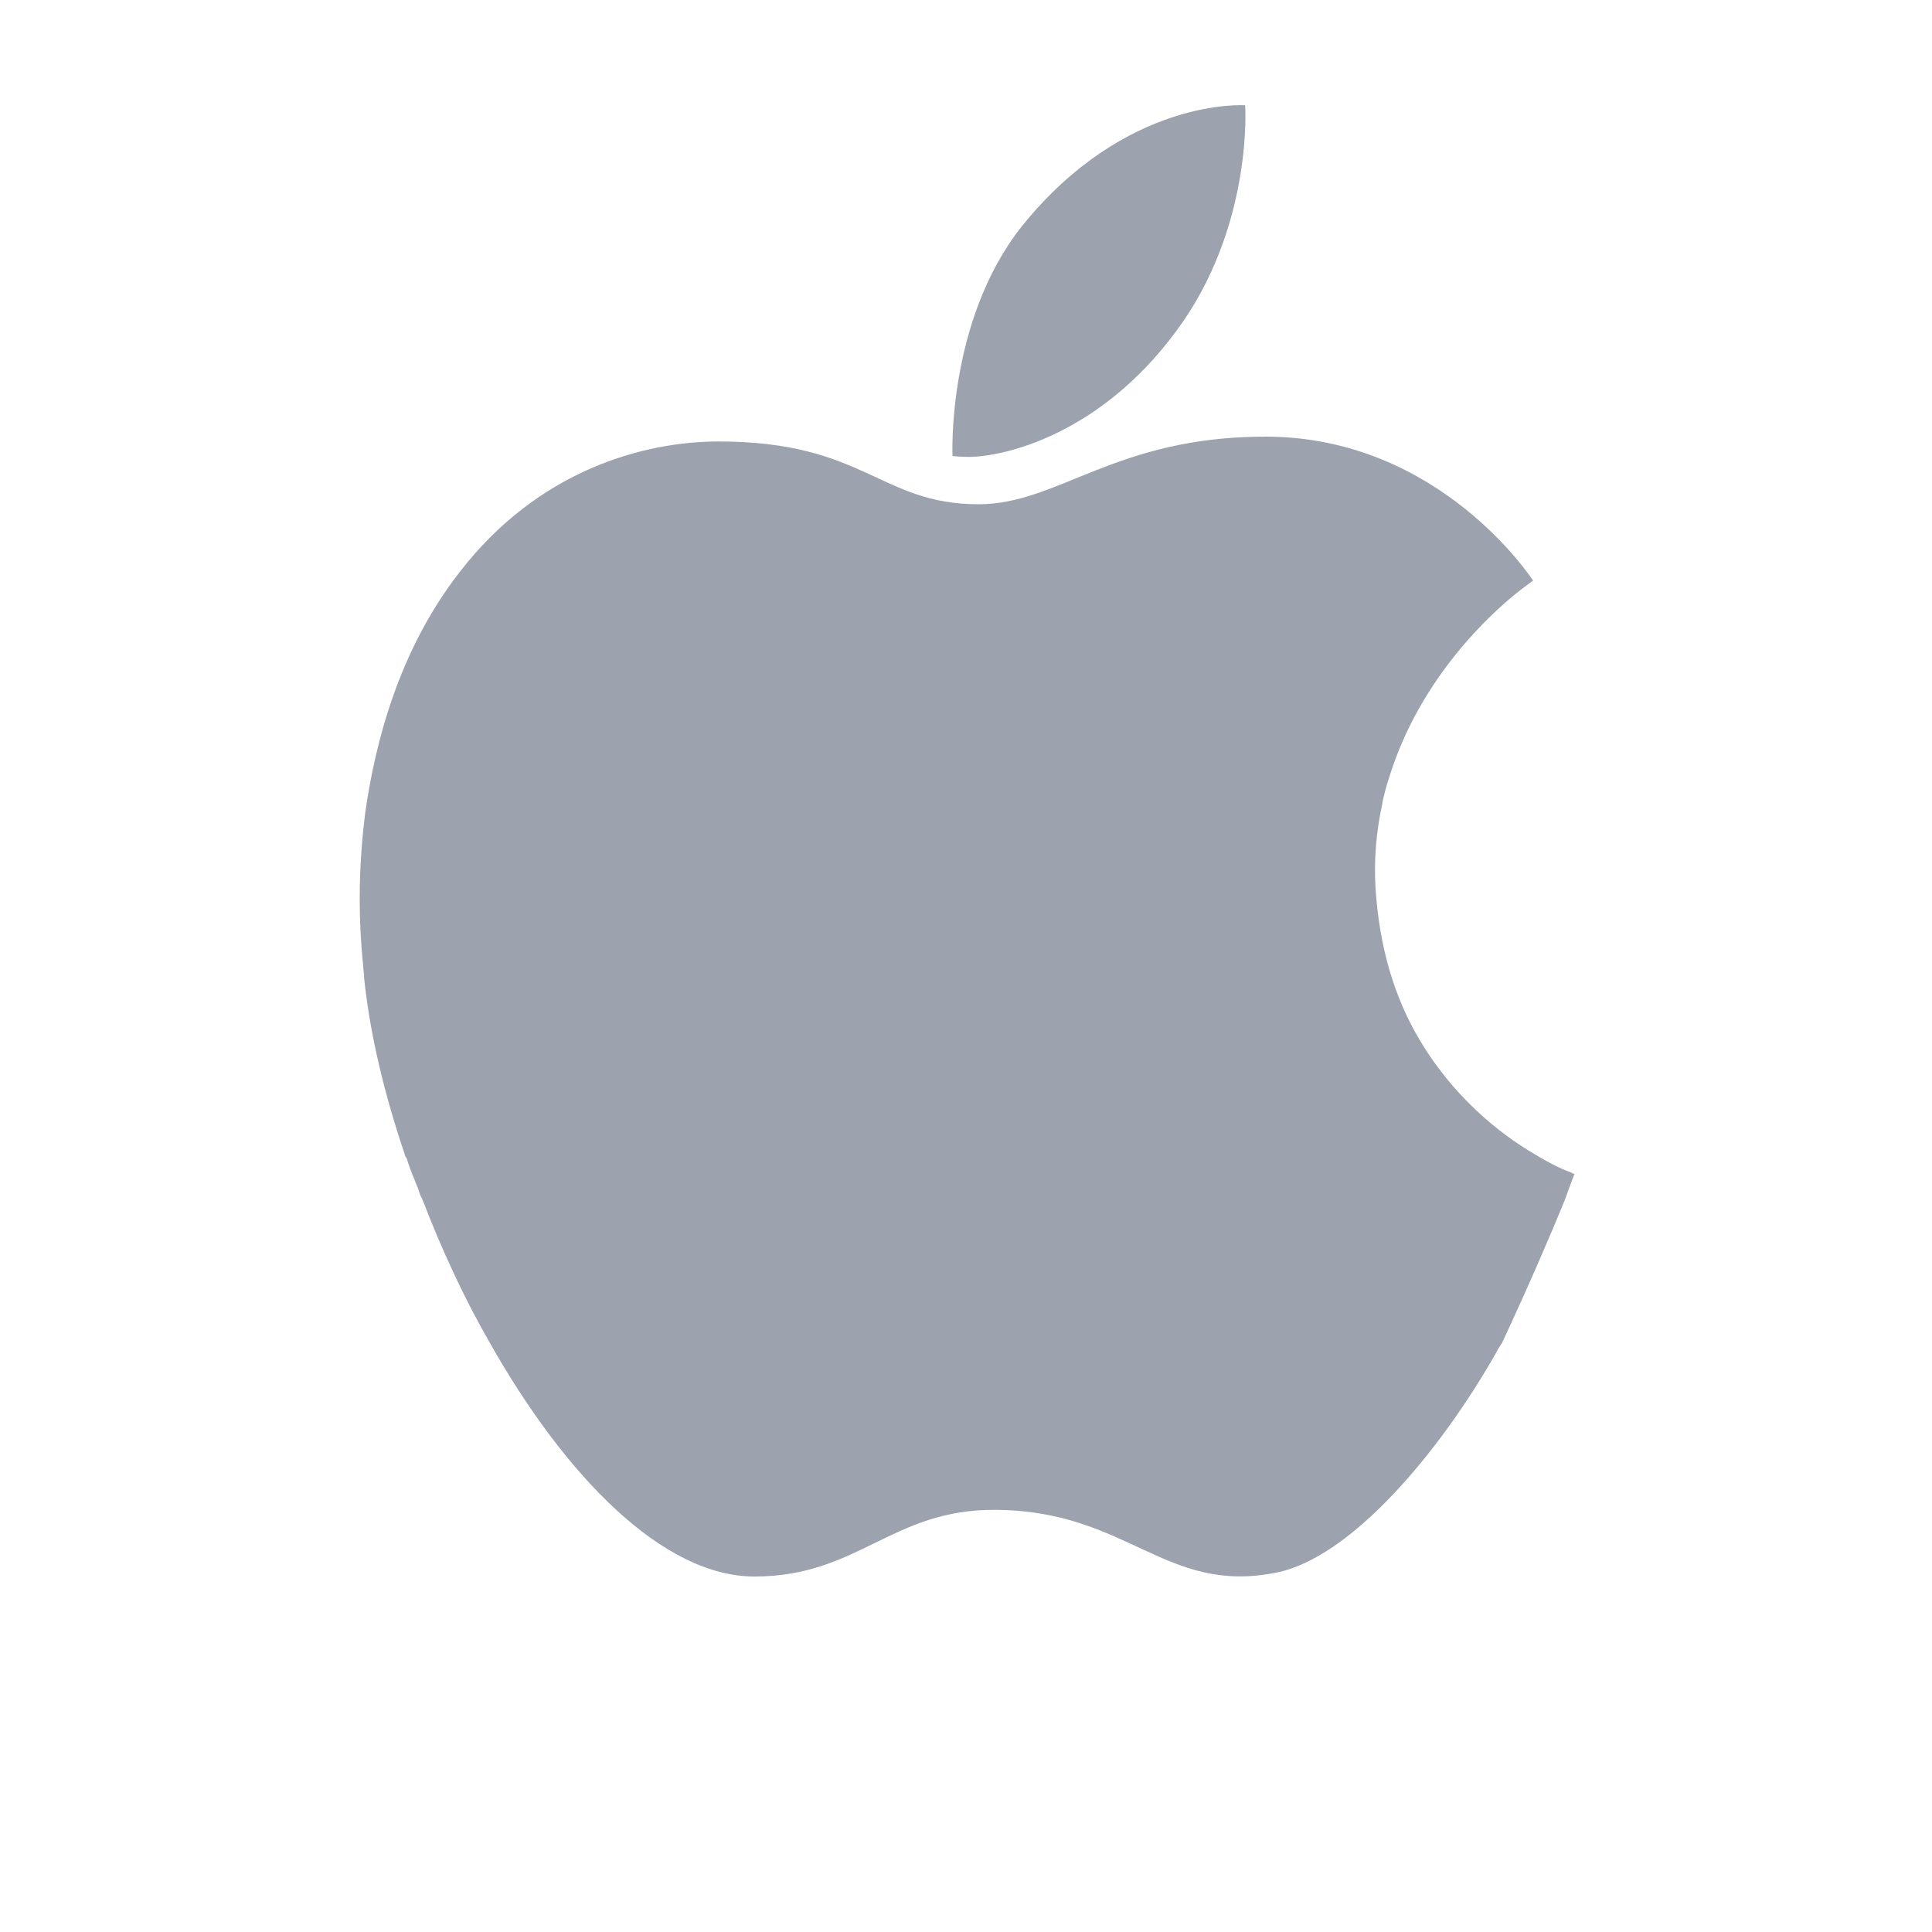 <?xml version="1.0" encoding="utf-8"?>
<svg version="1.1" id="Capa_1" xmlns="http://www.w3.org/2000/svg" xmlns:xlink="http://www.w3.org/1999/xlink" x="0px" y="0px"
	 viewBox="-394 635.7 200 200" style="enable-background:new -394 635.7 200 200;" xml:space="preserve">
<style type="text/css">
	.st0{fill:#9CA3AF;}
</style>
<g>
	<g>
		<g>
			<path class="st0" d="M-293.7,683c3.3,0,14-2.1,22.3-14.2c7.1-10.5,6.3-22.2,6.3-22.2s-12.3-0.9-23.1,12.5
				c-7.8,9.8-7.2,23.8-7.2,23.8S-294.8,683-293.7,683z"/>
			<path class="st0" d="M-232,759.9c0.6-1.7,1-2.7,1-2.7s0,0-0.1,0l0,0c0,0-0.1,0-0.2-0.1l0,0c-0.6-0.2-2-0.8-3.8-1.9l0,0
				c-3.6-2.1-8.6-6-12.2-12.3l0,0c-2.3-4-3.9-9-4.3-15.2c-0.2-3.1,0.1-6.1,0.7-8.8v-0.1c0.2-0.9,0.4-1.7,0.7-2.6l0,0
				c3.2-10.4,10.7-17.2,13.7-19.5l0,0c0.8-0.6,1.2-0.9,1.2-0.9s-9.6-14.9-27.7-14.9c-15.6,0-21.4,7-29.7,7
				c-10.2,0-11.8-6.5-26.9-6.5c-7.8,0-18.7,3-26.8,13.5c-6.4,8.2-8.8,17.9-9.8,25l0,0c-0.6,4.8-0.8,10-0.2,15.8l0,0
				c0,0.4,0.1,0.8,0.1,1.3c0.6,5.8,2.1,12,4.2,18.2l0,0c0,0.1,0.1,0.3,0.2,0.4c0.2,0.7,0.5,1.5,0.8,2.2c0.1,0.3,0.3,0.7,0.4,1
				c0.1,0.3,0.2,0.7,0.4,1l0,0c2,5.2,4.3,10.2,7,14.9l0,0c7.8,13.8,17.9,24.2,27.4,24.2c10.8,0,14.2-7,25-6.9
				c13.7,0.1,17.5,8.8,29,6.5c7.7-1.5,16.9-12.4,22.8-22.8c0.2-0.4,0.4-0.7,0.6-1l0,0C-235.7,768.7-233.3,763.1-232,759.9
				L-232,759.9z"/>
		</g>
	</g>
</g>
</svg>
